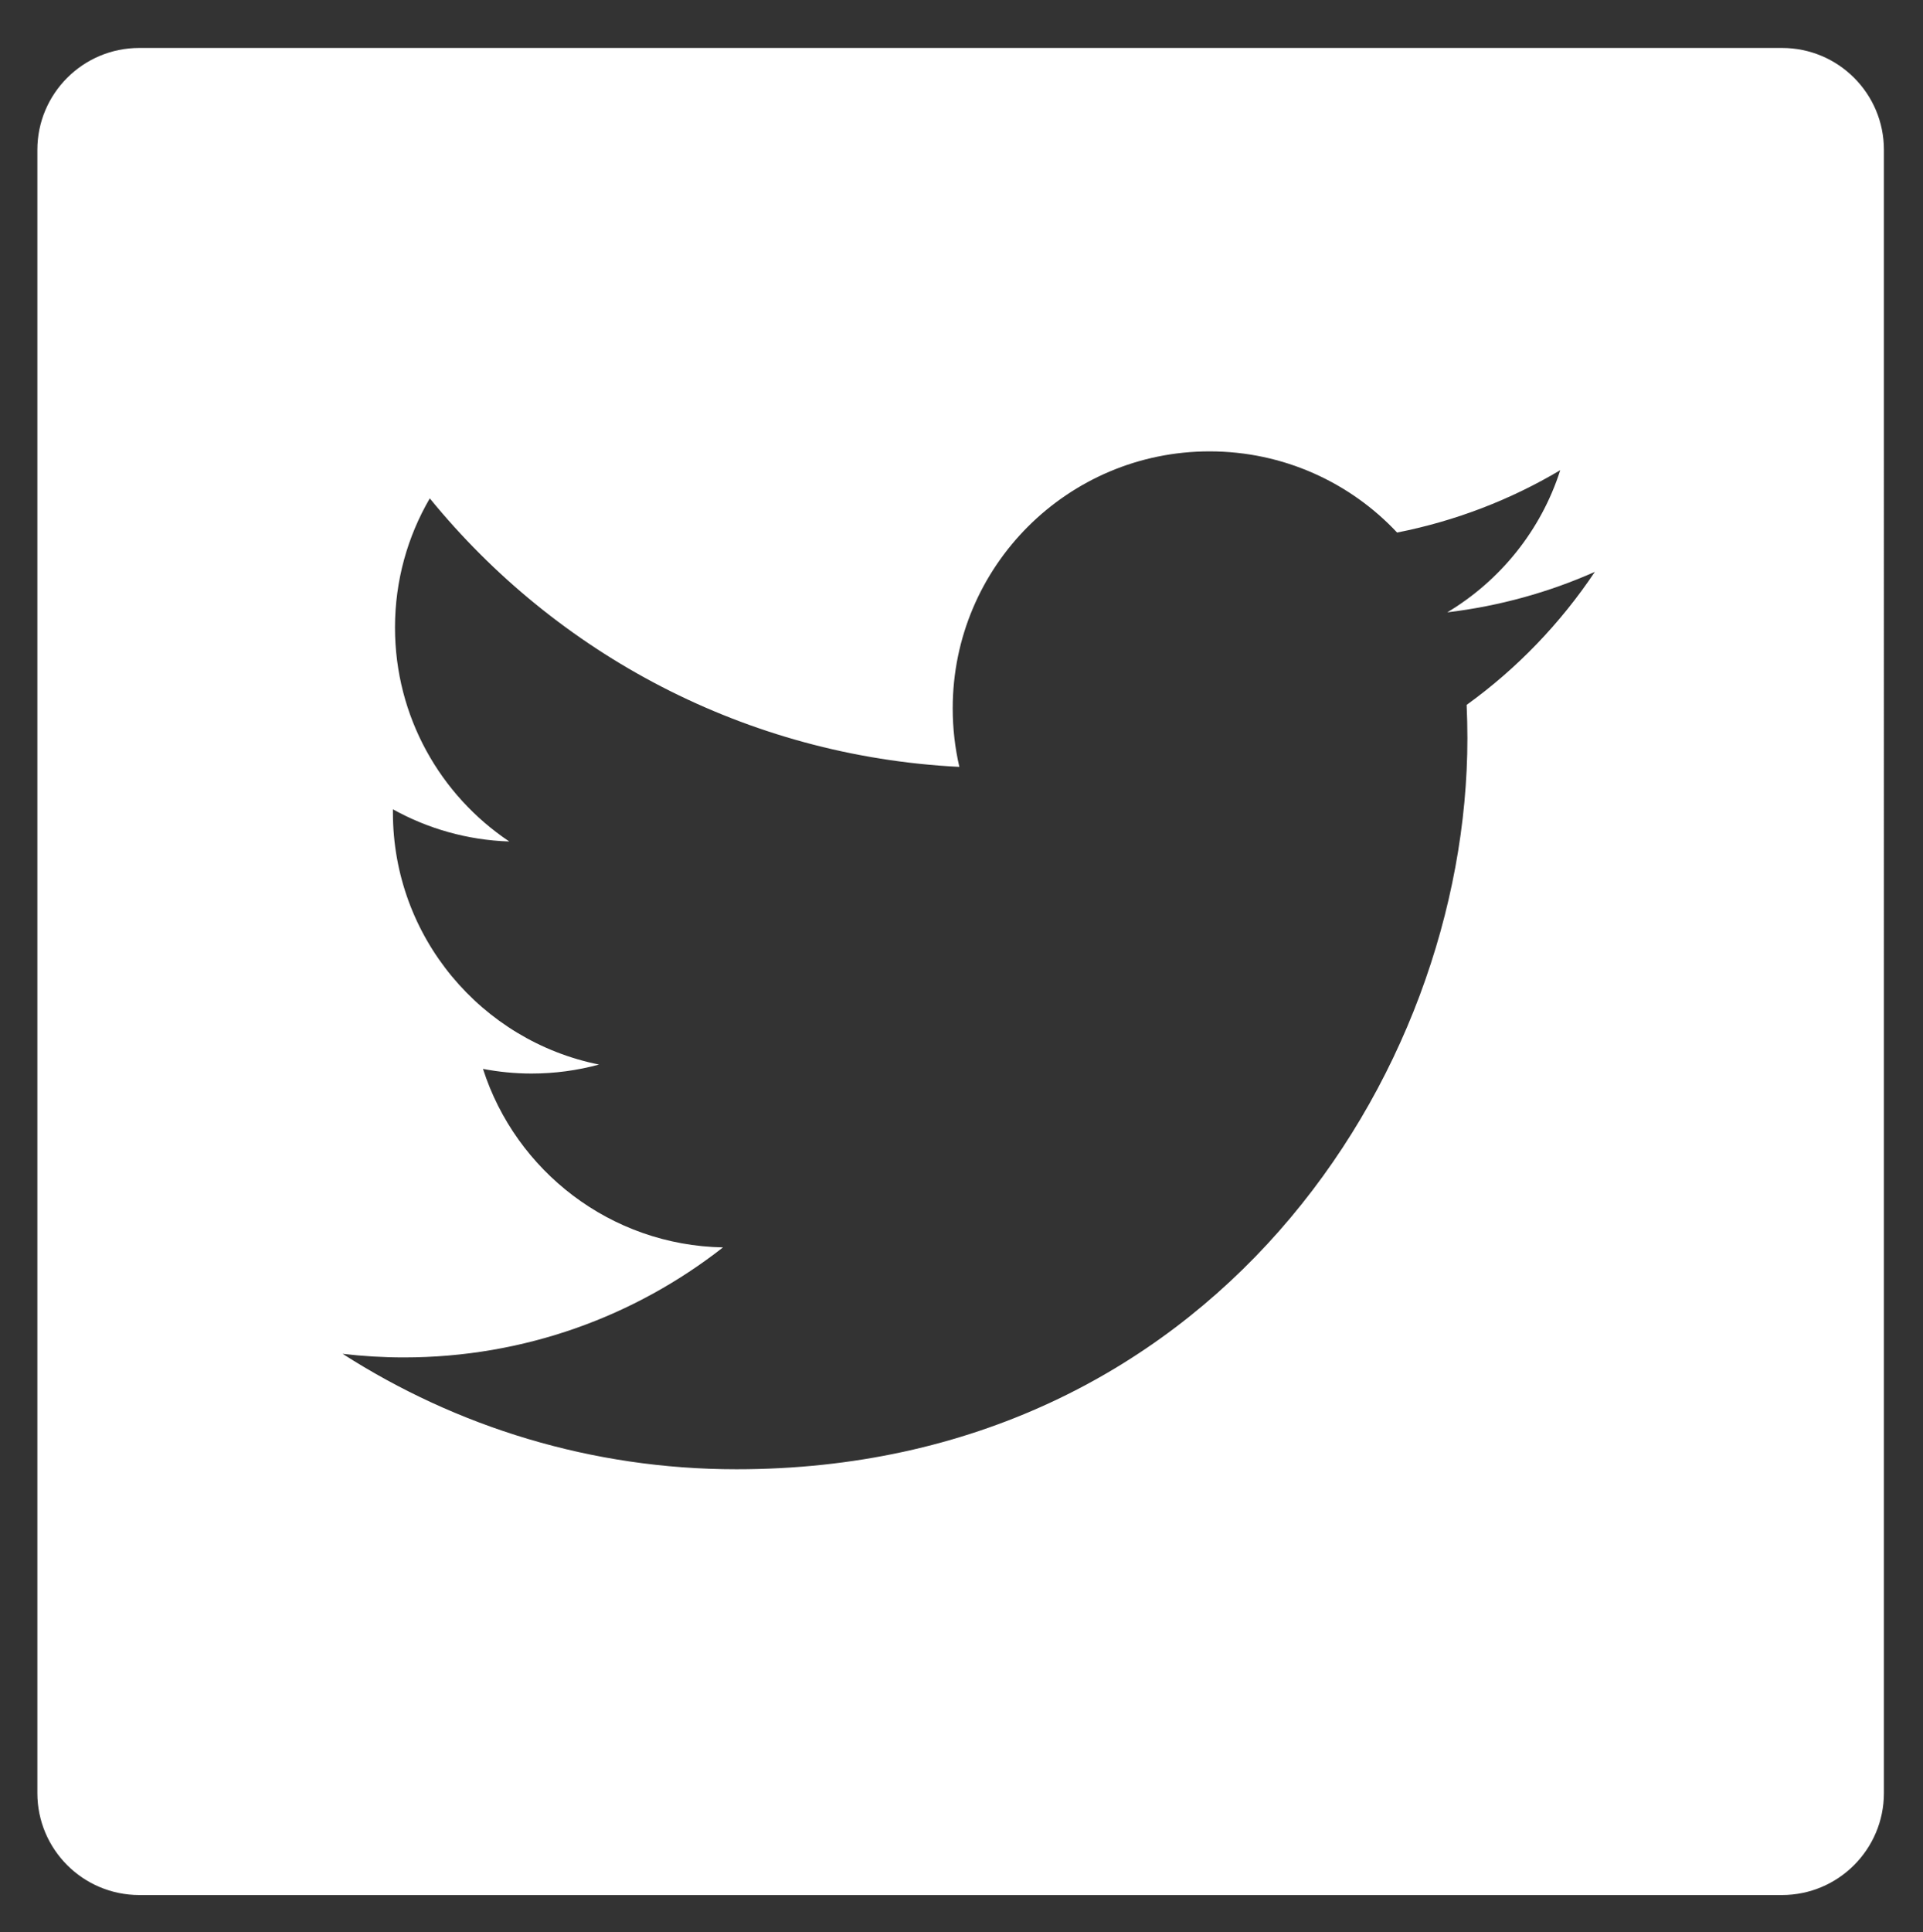 <?xml version="1.0" encoding="utf-8"?>
<!-- Generator: Adobe Illustrator 23.0.6, SVG Export Plug-In . SVG Version: 6.00 Build 0)  -->
<svg version="1.1" id="Layer_1" xmlns="http://www.w3.org/2000/svg" xmlns:xlink="http://www.w3.org/1999/xlink" x="0px" y="0px"
	 viewBox="0 0 277.94 279.19" style="enable-background:new 0 0 277.94 279.19;" xml:space="preserve">
<rect x="0" y="0" width="277.94" height="279.19" fill="#333333" stroke="none"/>
<style type="text/css">
	.st0{fill:#FFFFFF;}
</style>
<path class="st0" d="M257.57,6.93H20.13C12,6.93,5.4,13.52,5.4,21.66v237.43c0,8.13,6.59,14.73,14.73,14.73h237.43
	c8.13,0,14.73-6.6,14.73-14.73V21.66C272.3,13.52,265.7,6.93,257.57,6.93z M211.98,101.85c0.07,1.59,0.11,3.19,0.11,4.8
	c0,49.07-37.35,105.65-105.65,105.65c-20.97,0-40.49-6.15-56.92-16.68c2.9,0.34,5.86,0.52,8.86,0.52c17.4,0,33.41-5.94,46.12-15.9
	c-16.25-0.3-29.96-11.04-34.69-25.79c2.27,0.43,4.59,0.67,6.99,0.67c3.39,0,6.67-0.45,9.78-1.3c-16.99-3.41-29.79-18.42-29.79-36.41
	c0-0.16,0-0.31,0-0.47c5.01,2.78,10.73,4.45,16.82,4.65c-9.96-6.66-16.52-18.03-16.52-30.91c0-6.81,1.83-13.18,5.03-18.67
	c18.31,22.47,45.68,37.25,76.54,38.8c-0.63-2.72-0.96-5.55-0.96-8.46c0-20.51,16.63-37.13,37.13-37.13
	c10.68,0,20.33,4.51,27.1,11.73c8.46-1.67,16.41-4.75,23.58-9.01c-2.77,8.67-8.66,15.95-16.33,20.54c7.51-0.9,14.67-2.89,21.33-5.85
	C225.53,90.08,219.24,96.62,211.98,101.85z"/>
</svg>
